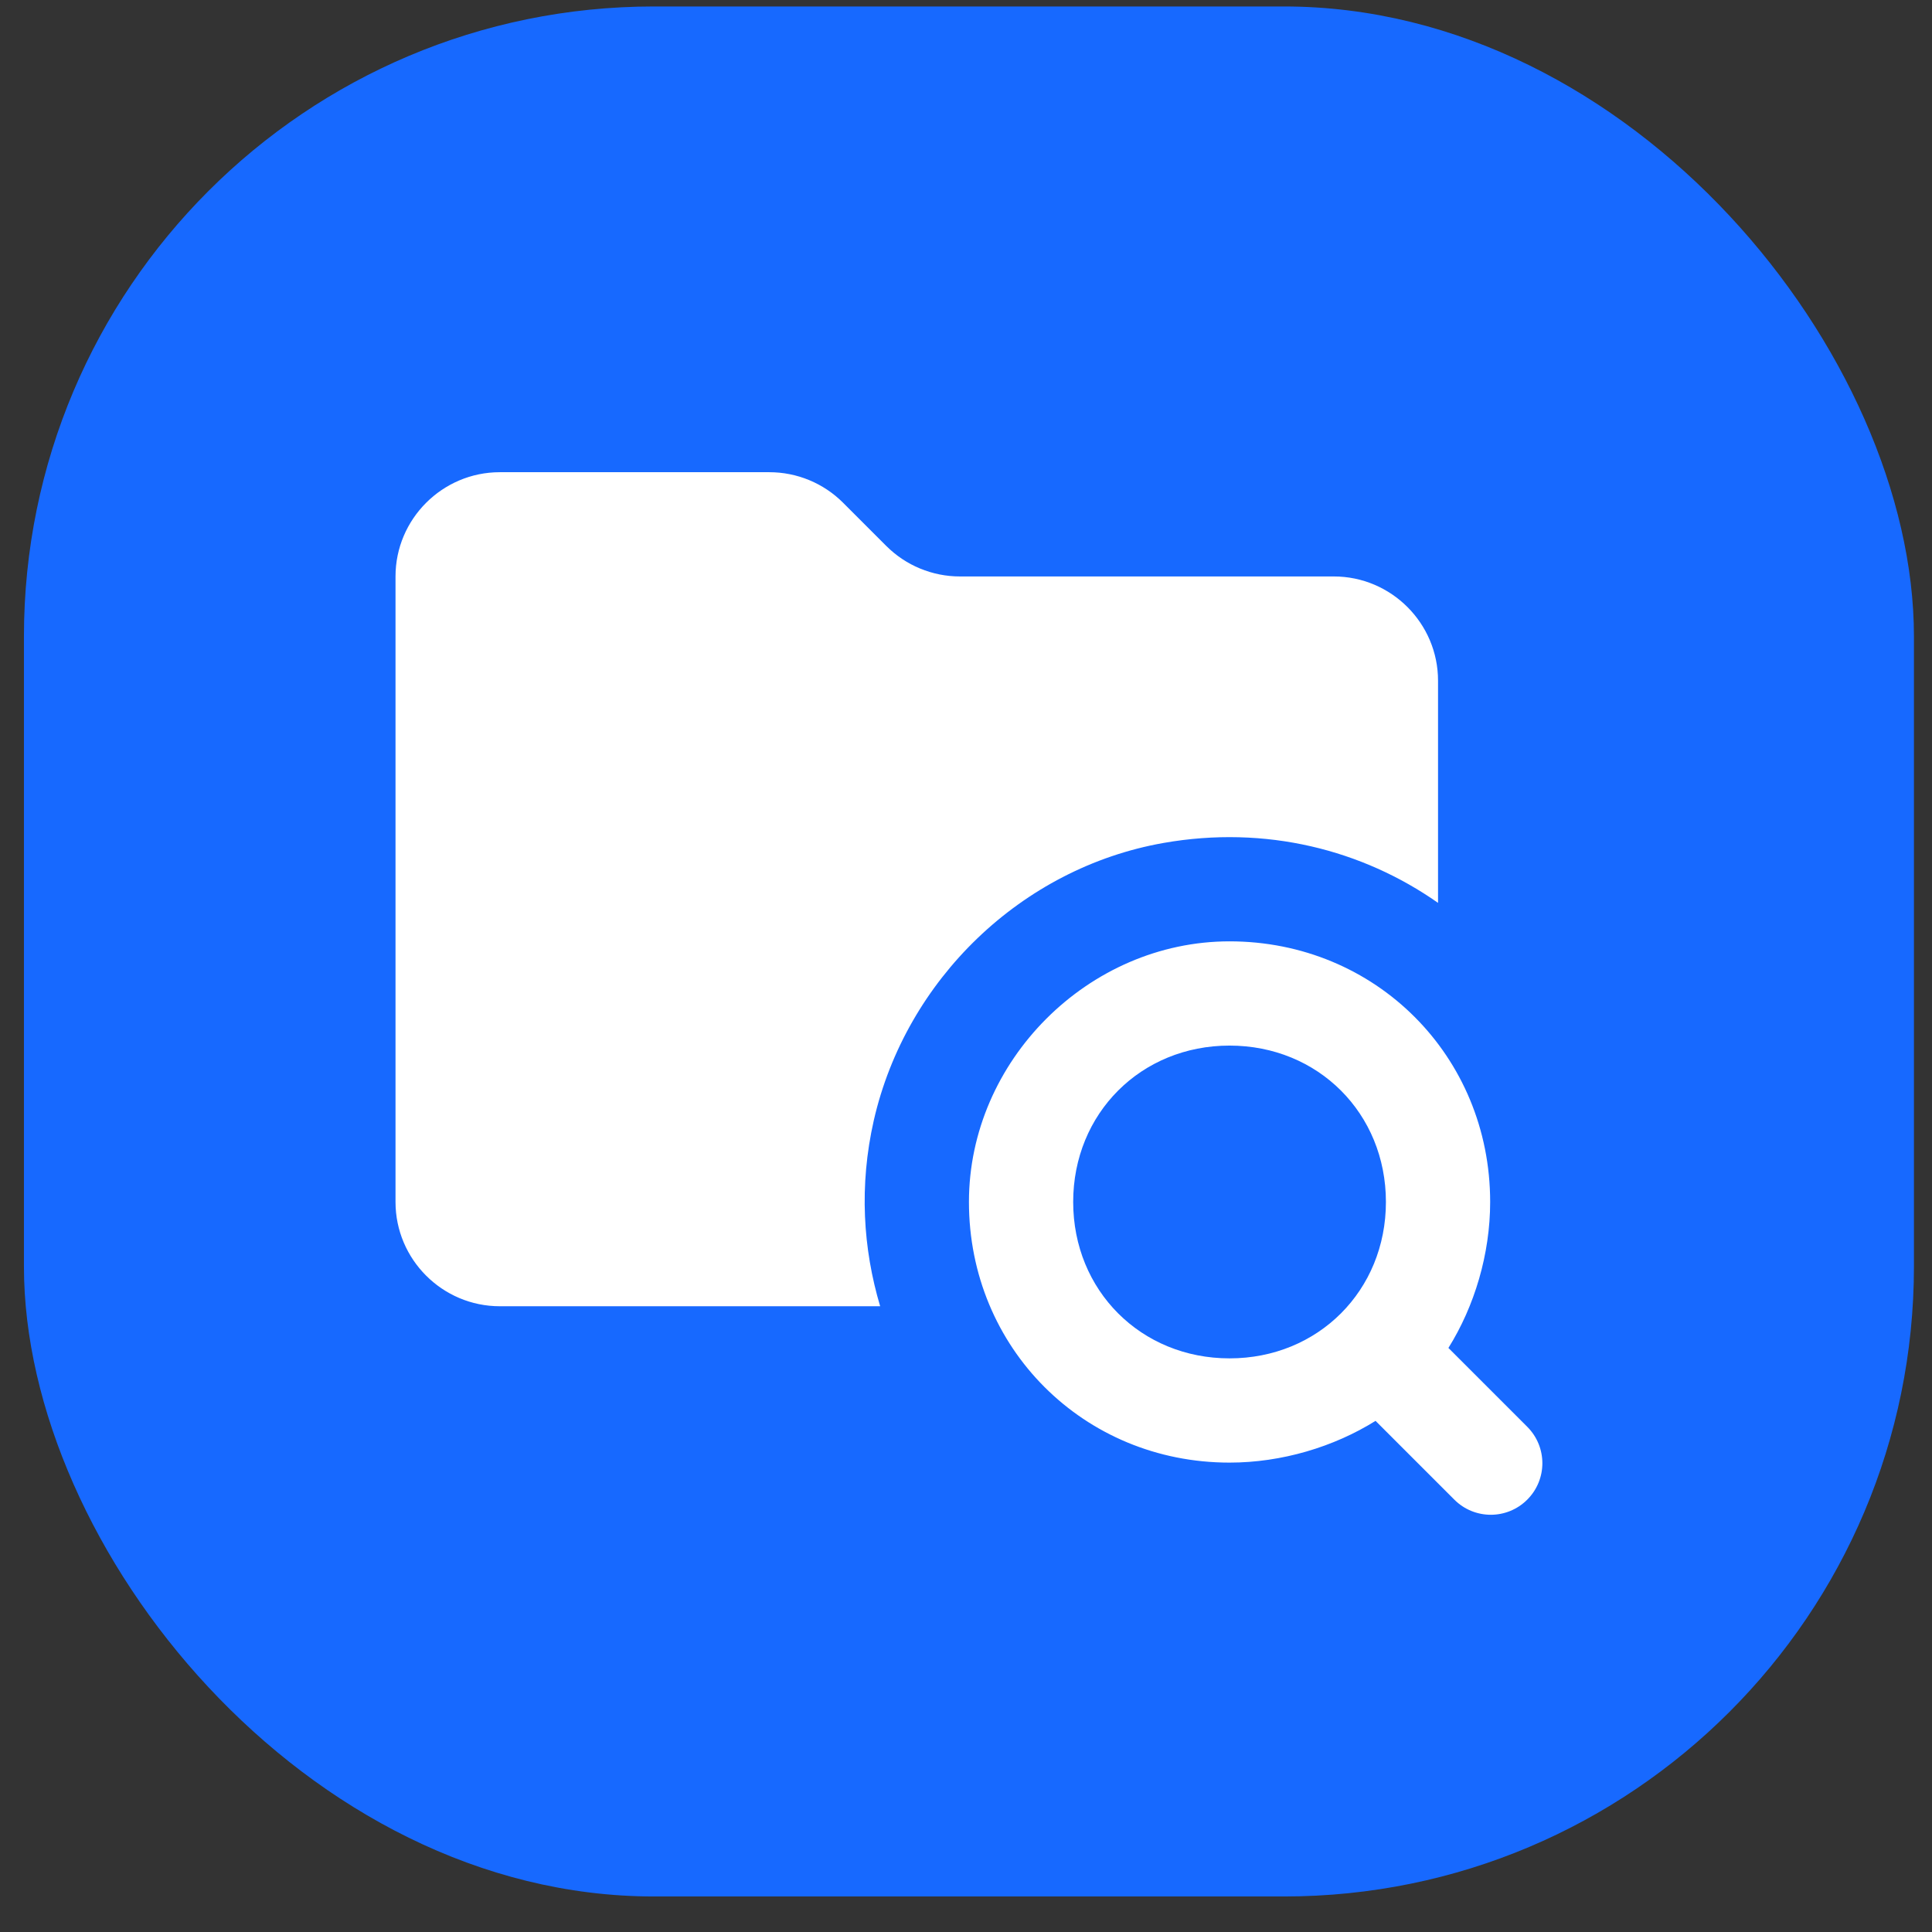 <svg width="46" height="46" viewBox="0 0 46 46" fill="none" xmlns="http://www.w3.org/2000/svg">
<rect x="0" y="0" width="46" height="46" fill="#333333" stroke="none"/>
<rect x="0.57" y="0.154" width="45" height="45" rx="15" fill="#1769FF"/>
<path d="M11.9 11.243C10.533 11.243 9.417 12.358 9.417 13.725V28.618C9.417 29.986 10.533 31.101 11.9 31.101H20.956C20.549 29.733 20.451 28.235 20.805 26.674C21.571 23.324 24.32 20.668 27.699 20.071C30.143 19.64 32.441 20.236 34.239 21.497V16.207C34.239 14.84 33.124 13.725 31.757 13.725H22.856C22.197 13.725 21.567 13.464 21.101 12.998L20.073 11.97C19.608 11.505 18.978 11.243 18.318 11.243H11.9ZM29.275 22.413C25.915 22.413 23.07 25.259 23.07 28.618C23.07 32.094 25.799 34.824 29.275 34.824C30.516 34.824 31.757 34.451 32.751 33.83L34.627 35.706C35.107 36.186 35.883 36.186 36.363 35.706C36.843 35.226 36.843 34.451 36.363 33.971L34.486 32.094C35.107 31.101 35.48 29.86 35.48 28.618C35.48 25.142 32.751 22.413 29.275 22.413ZM29.275 24.895C31.384 24.895 32.998 26.509 32.998 28.618C32.998 30.727 31.384 32.342 29.275 32.342C27.166 32.342 25.552 30.727 25.552 28.618C25.552 26.509 27.166 24.895 29.275 24.895Z" fill="white"/>
</svg>
